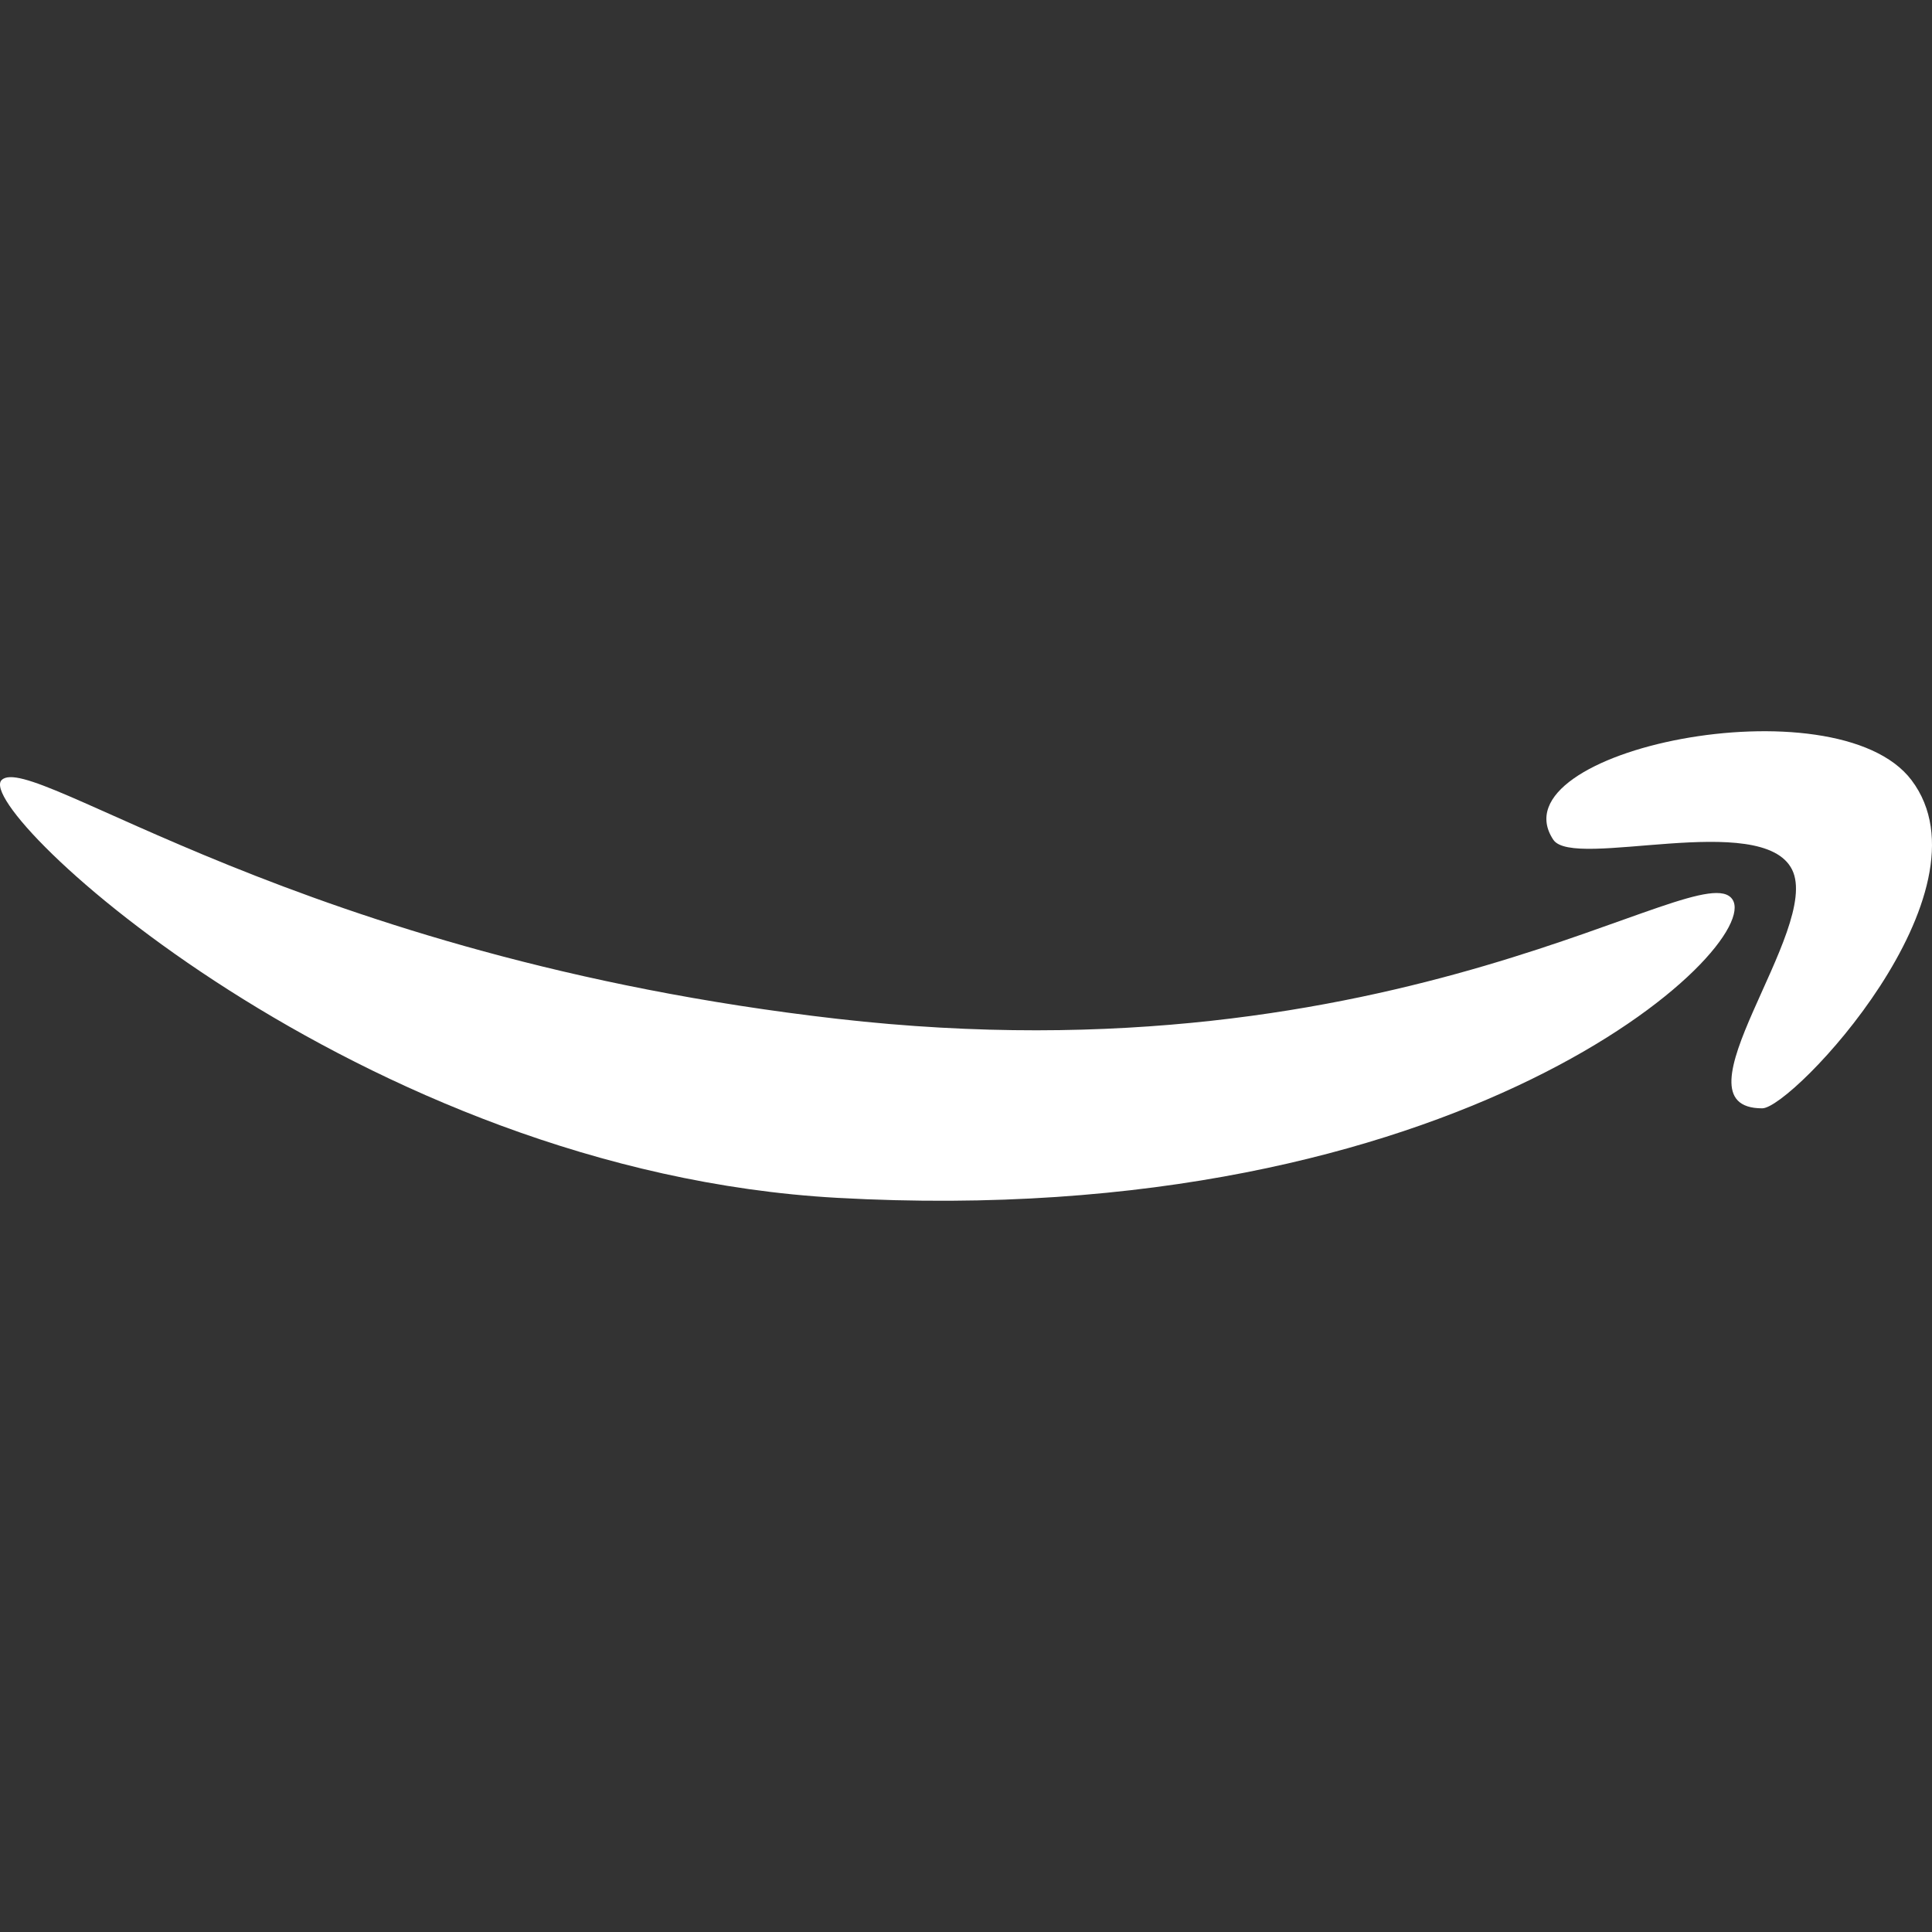 <svg width="30" height="30" viewBox="0 0 30 30" fill="none" xmlns="http://www.w3.org/2000/svg">
<rect x="0" y="0" width="30" height="30" fill="#333333" stroke="none"/>
<path d="M13 15.82C4.634 14.863 0.488 11.649 0.025 12.113C-0.438 12.576 5.577 18.187 13 18.6C22.706 19.141 27.39 14.699 26.901 13.966C26.413 13.234 21.779 16.824 13 15.82Z" fill="white"/>
<path d="M27.364 17.21C27.828 17.21 31.001 13.856 29.681 12.113C28.507 10.563 23.194 11.65 24.12 13.04C24.432 13.508 27.364 12.576 27.827 13.503C28.291 14.43 25.905 17.21 27.364 17.21Z" fill="white"/>
</svg>
